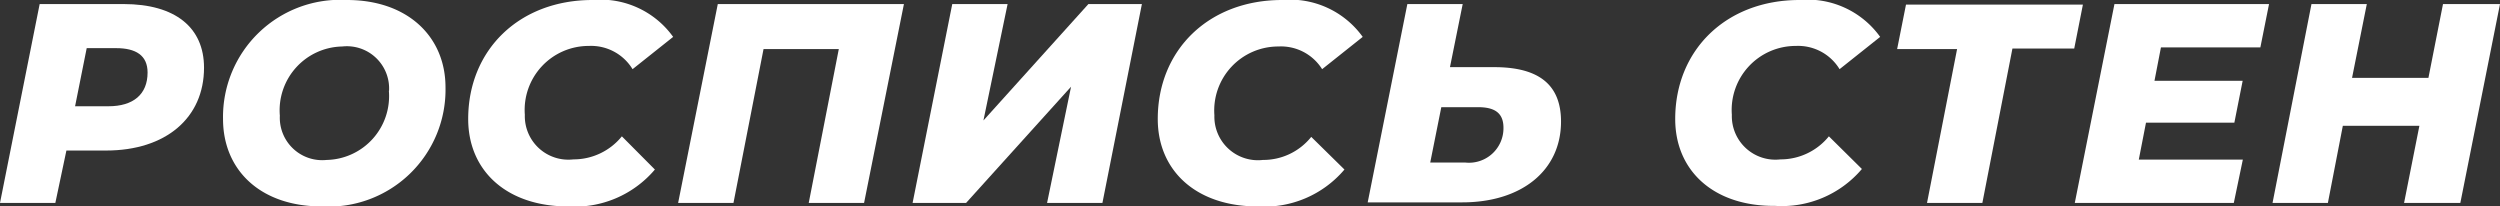 <?xml version="1.0" encoding="UTF-8"?> <svg xmlns="http://www.w3.org/2000/svg" viewBox="0 0 135.52 11.19"><rect x="0" y="0" width="135.52" height="11.19" fill="#333333" stroke="none"/> <defs> <style>.cls-1{fill:#fff;}</style> </defs> <title>Ресурс 5</title> <g id="Слой_2" data-name="Слой 2"> <g id="OBJECTS"> <path class="cls-1" d="M11.06,3.67c0,2.72-2.07,4.49-5.31,4.49H3.6L3,11H0L2.15.22H6.7C9.5.22,11.06,1.49,11.06,3.67ZM8,3.93C8,3,7.36,2.61,6.3,2.61H4.7L4.07,5.76H5.88C7.22,5.76,8,5.12,8,3.93Z"></path> <path class="cls-1" d="M12.09,6.45A6.35,6.35,0,0,1,18.81,0c3.3,0,5.34,2,5.34,4.73a6.34,6.34,0,0,1-6.71,6.46C14.13,11.19,12.09,9.23,12.09,6.45Zm9-1.53a2.29,2.29,0,0,0-2.54-2.4,3.46,3.46,0,0,0-3.38,3.75,2.3,2.3,0,0,0,2.54,2.4A3.46,3.46,0,0,0,21.08,4.92Z"></path> <path class="cls-1" d="M25.38,6.45C25.38,2.72,28.13,0,32.12,0a4.84,4.84,0,0,1,4.37,2l-2.2,1.75a2.63,2.63,0,0,0-2.37-1.26,3.47,3.47,0,0,0-3.47,3.73,2.36,2.36,0,0,0,2.63,2.42,3.37,3.37,0,0,0,2.63-1.25L35.5,9.19a5.69,5.69,0,0,1-4.71,2C27.48,11.19,25.38,9.27,25.38,6.45Z"></path> <path class="cls-1" d="M49,.22,46.84,11h-3l1.63-8.34H41.39L39.76,11h-3L38.91.22Z"></path> <path class="cls-1" d="M51.62.22h3L53.31,6.53,59,.22h2.9L59.76,11h-3l1.3-6.3L52.37,11h-2.9Z"></path> <path class="cls-1" d="M62.76,6.45C62.76,2.72,65.51,0,69.5,0a4.85,4.85,0,0,1,4.37,2l-2.2,1.75A2.63,2.63,0,0,0,69.3,2.52a3.47,3.47,0,0,0-3.47,3.73,2.36,2.36,0,0,0,2.63,2.42,3.33,3.33,0,0,0,2.62-1.25l1.8,1.77a5.69,5.69,0,0,1-4.71,2C64.86,11.19,62.76,9.27,62.76,6.45Z"></path> <path class="cls-1" d="M84.62,6.59c0,2.64-2.12,4.38-5.36,4.38H74.14L76.29.22h3L78.6,3.64H81C83.44,3.64,84.62,4.61,84.62,6.59Zm-3.12.34c0-.77-.43-1.12-1.37-1.12h-2l-.6,3h1.89A1.87,1.87,0,0,0,81.5,6.93Z"></path> <path class="cls-1" d="M90.81,6.45C90.81,2.72,93.56,0,97.55,0a4.84,4.84,0,0,1,4.37,2l-2.2,1.75a2.63,2.63,0,0,0-2.37-1.26,3.47,3.47,0,0,0-3.47,3.73,2.36,2.36,0,0,0,2.63,2.42,3.37,3.37,0,0,0,2.63-1.25l1.79,1.77a5.69,5.69,0,0,1-4.71,2C92.91,11.19,90.81,9.27,90.81,6.45Z"></path> <path class="cls-1" d="M112.44,2.63h-3.35L107.46,11h-3l1.63-8.34h-3.25l.48-2.41h9.59Z"></path> <path class="cls-1" d="M117.14,2.57l-.35,1.81h4.78l-.45,2.27h-4.79l-.39,2h5.64L121.09,11h-8.62L114.62.22H123l-.47,2.35Z"></path> <path class="cls-1" d="M135.52.22,133.37,11h-3.05l.83-4.18H127L126.19,11h-3L125.3.22h3l-.8,4h4.14l.79-4Z"></path> </g> </g> </svg> 